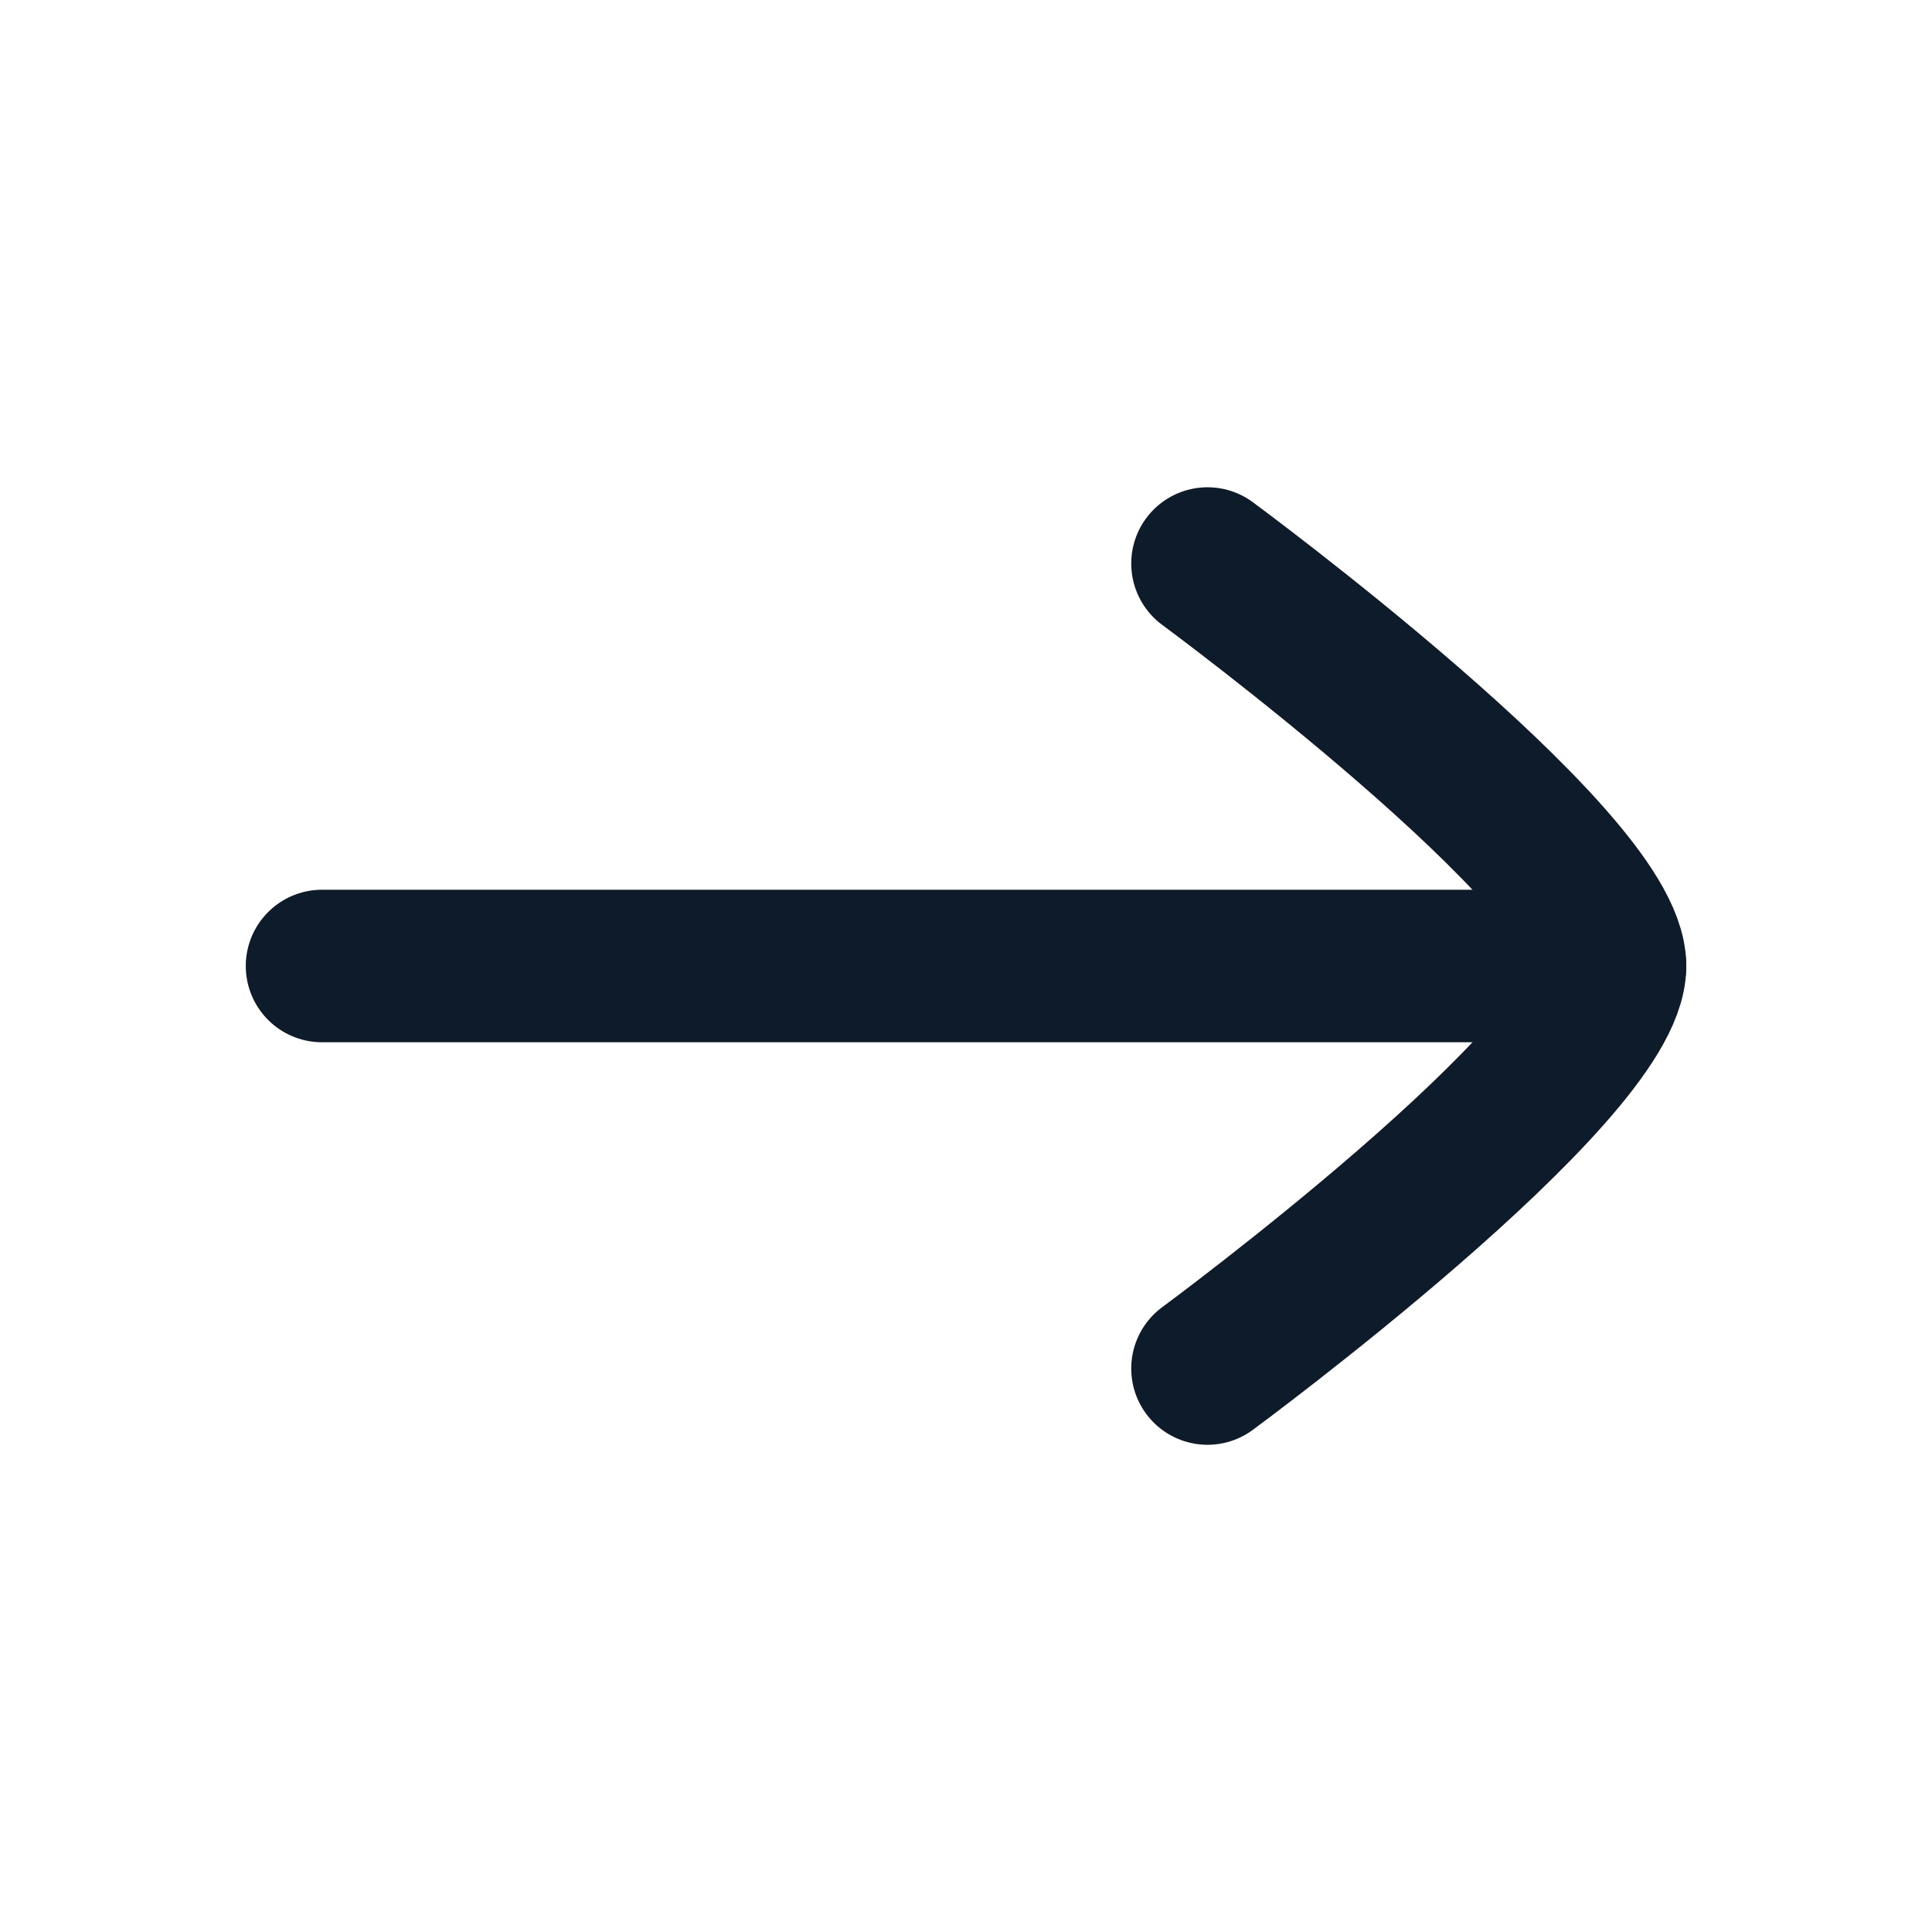 <svg width="38" height="38" viewBox="0 0 38 38" fill="none" xmlns="http://www.w3.org/2000/svg">
<path d="M31.667 19H6.334" stroke="#0D1B2A" stroke-width="3" stroke-linecap="round"/>
<path d="M23.75 26.917C23.75 26.917 31.667 21.086 31.667 19C31.667 16.914 23.75 11.084 23.75 11.084" stroke="#0D1B2A" stroke-width="3" stroke-linecap="round"/>
</svg>
